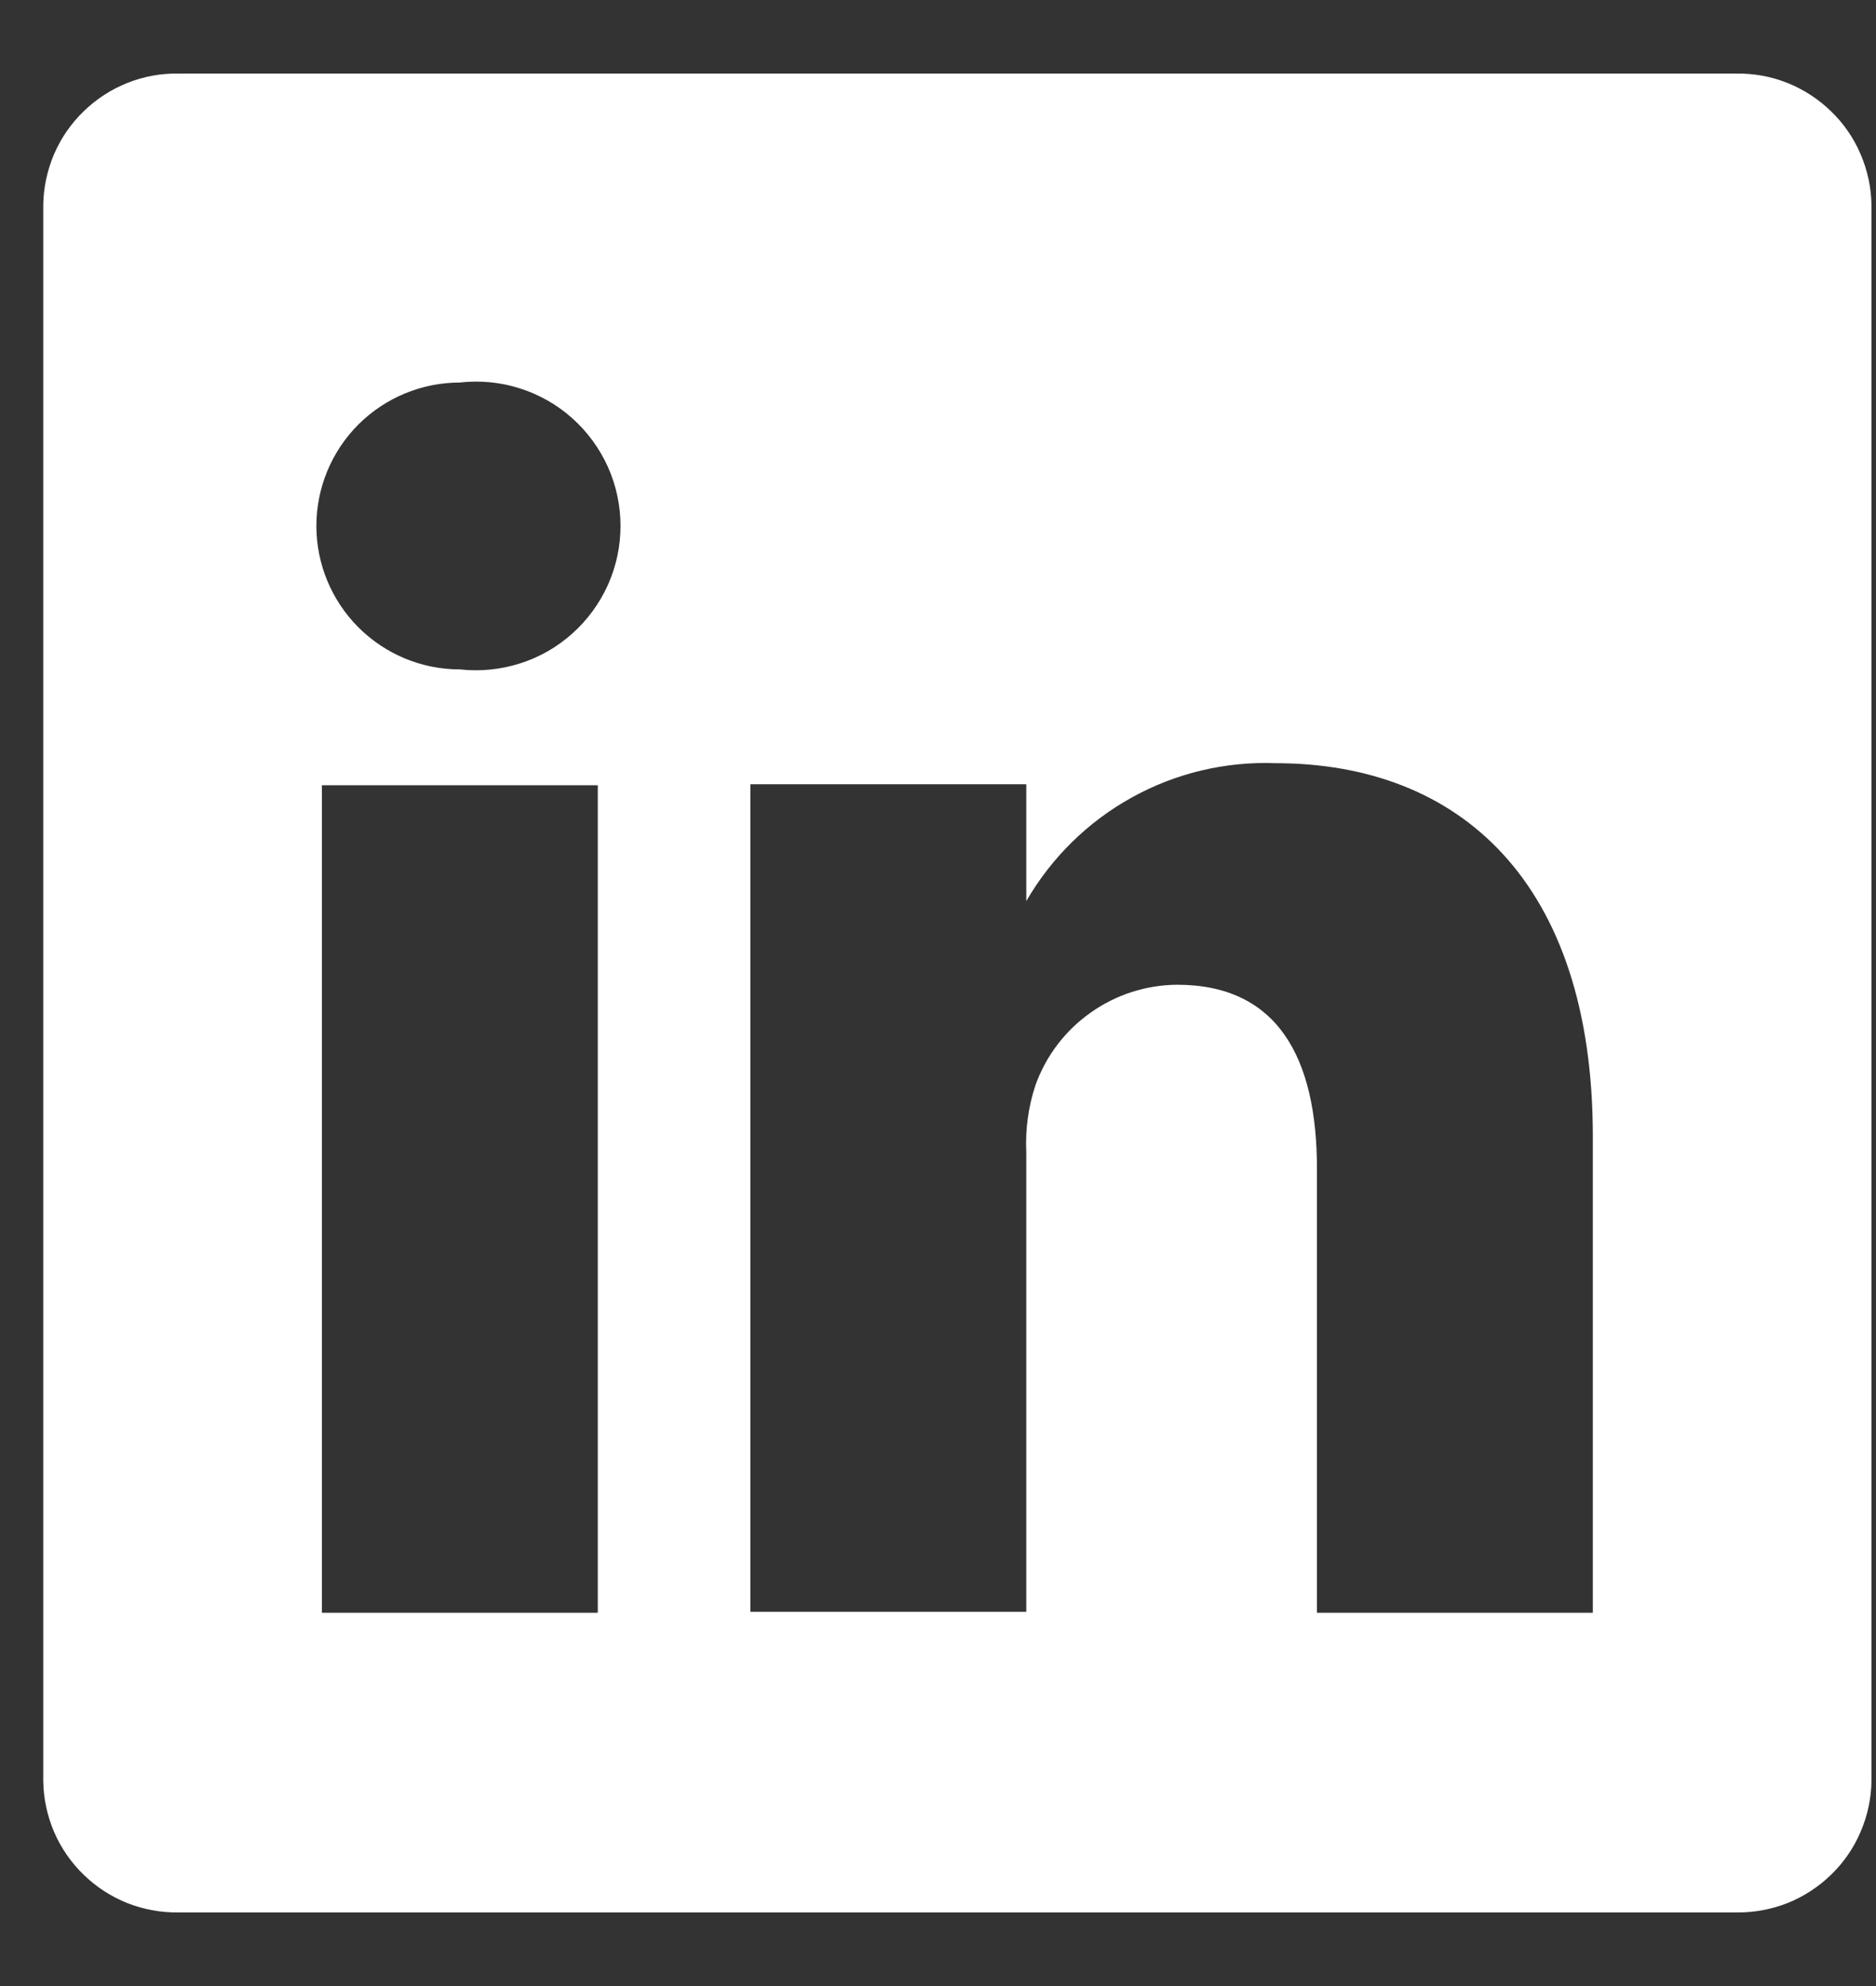 <svg width="17" height="18" viewBox="0 0 17 18" fill="none" xmlns="http://www.w3.org/2000/svg">
<rect x="0" y="0" width="17" height="18" fill="#333333" stroke="none"/>
<path d="M15.734 0.667H1.617C1.458 0.664 1.301 0.693 1.153 0.752C1.006 0.811 0.872 0.898 0.758 1.009C0.644 1.119 0.553 1.251 0.49 1.397C0.428 1.543 0.394 1.7 0.392 1.858V16.142C0.394 16.3 0.428 16.457 0.49 16.603C0.553 16.749 0.644 16.881 0.758 16.991C0.872 17.102 1.006 17.189 1.153 17.248C1.301 17.306 1.458 17.335 1.617 17.333H15.734C15.892 17.335 16.05 17.306 16.198 17.248C16.345 17.189 16.479 17.102 16.593 16.991C16.707 16.881 16.798 16.749 16.86 16.603C16.923 16.457 16.957 16.3 16.959 16.142V1.858C16.957 1.7 16.923 1.543 16.86 1.397C16.798 1.251 16.707 1.119 16.593 1.009C16.479 0.898 16.345 0.811 16.198 0.752C16.05 0.693 15.892 0.664 15.734 0.667ZM5.417 14.617H2.917V7.117H5.417V14.617ZM4.167 6.067C3.822 6.067 3.492 5.93 3.248 5.686C3.004 5.442 2.867 5.111 2.867 4.767C2.867 4.422 3.004 4.091 3.248 3.847C3.492 3.604 3.822 3.467 4.167 3.467C4.35 3.446 4.536 3.464 4.711 3.52C4.887 3.576 5.049 3.668 5.186 3.791C5.323 3.913 5.433 4.064 5.509 4.232C5.584 4.4 5.623 4.582 5.623 4.767C5.623 4.951 5.584 5.133 5.509 5.301C5.433 5.469 5.323 5.62 5.186 5.742C5.049 5.865 4.887 5.958 4.711 6.013C4.536 6.069 4.35 6.087 4.167 6.067ZM14.434 14.617H11.934V10.592C11.934 9.583 11.575 8.925 10.667 8.925C10.386 8.927 10.112 9.015 9.883 9.178C9.653 9.34 9.479 9.569 9.384 9.833C9.319 10.029 9.29 10.235 9.3 10.442V14.608H6.8C6.8 14.608 6.8 7.792 6.8 7.108H9.3V8.167C9.528 7.773 9.858 7.448 10.256 7.228C10.654 7.007 11.104 6.9 11.559 6.917C13.225 6.917 14.434 7.992 14.434 10.3V14.617Z" fill="white"/>
</svg>
